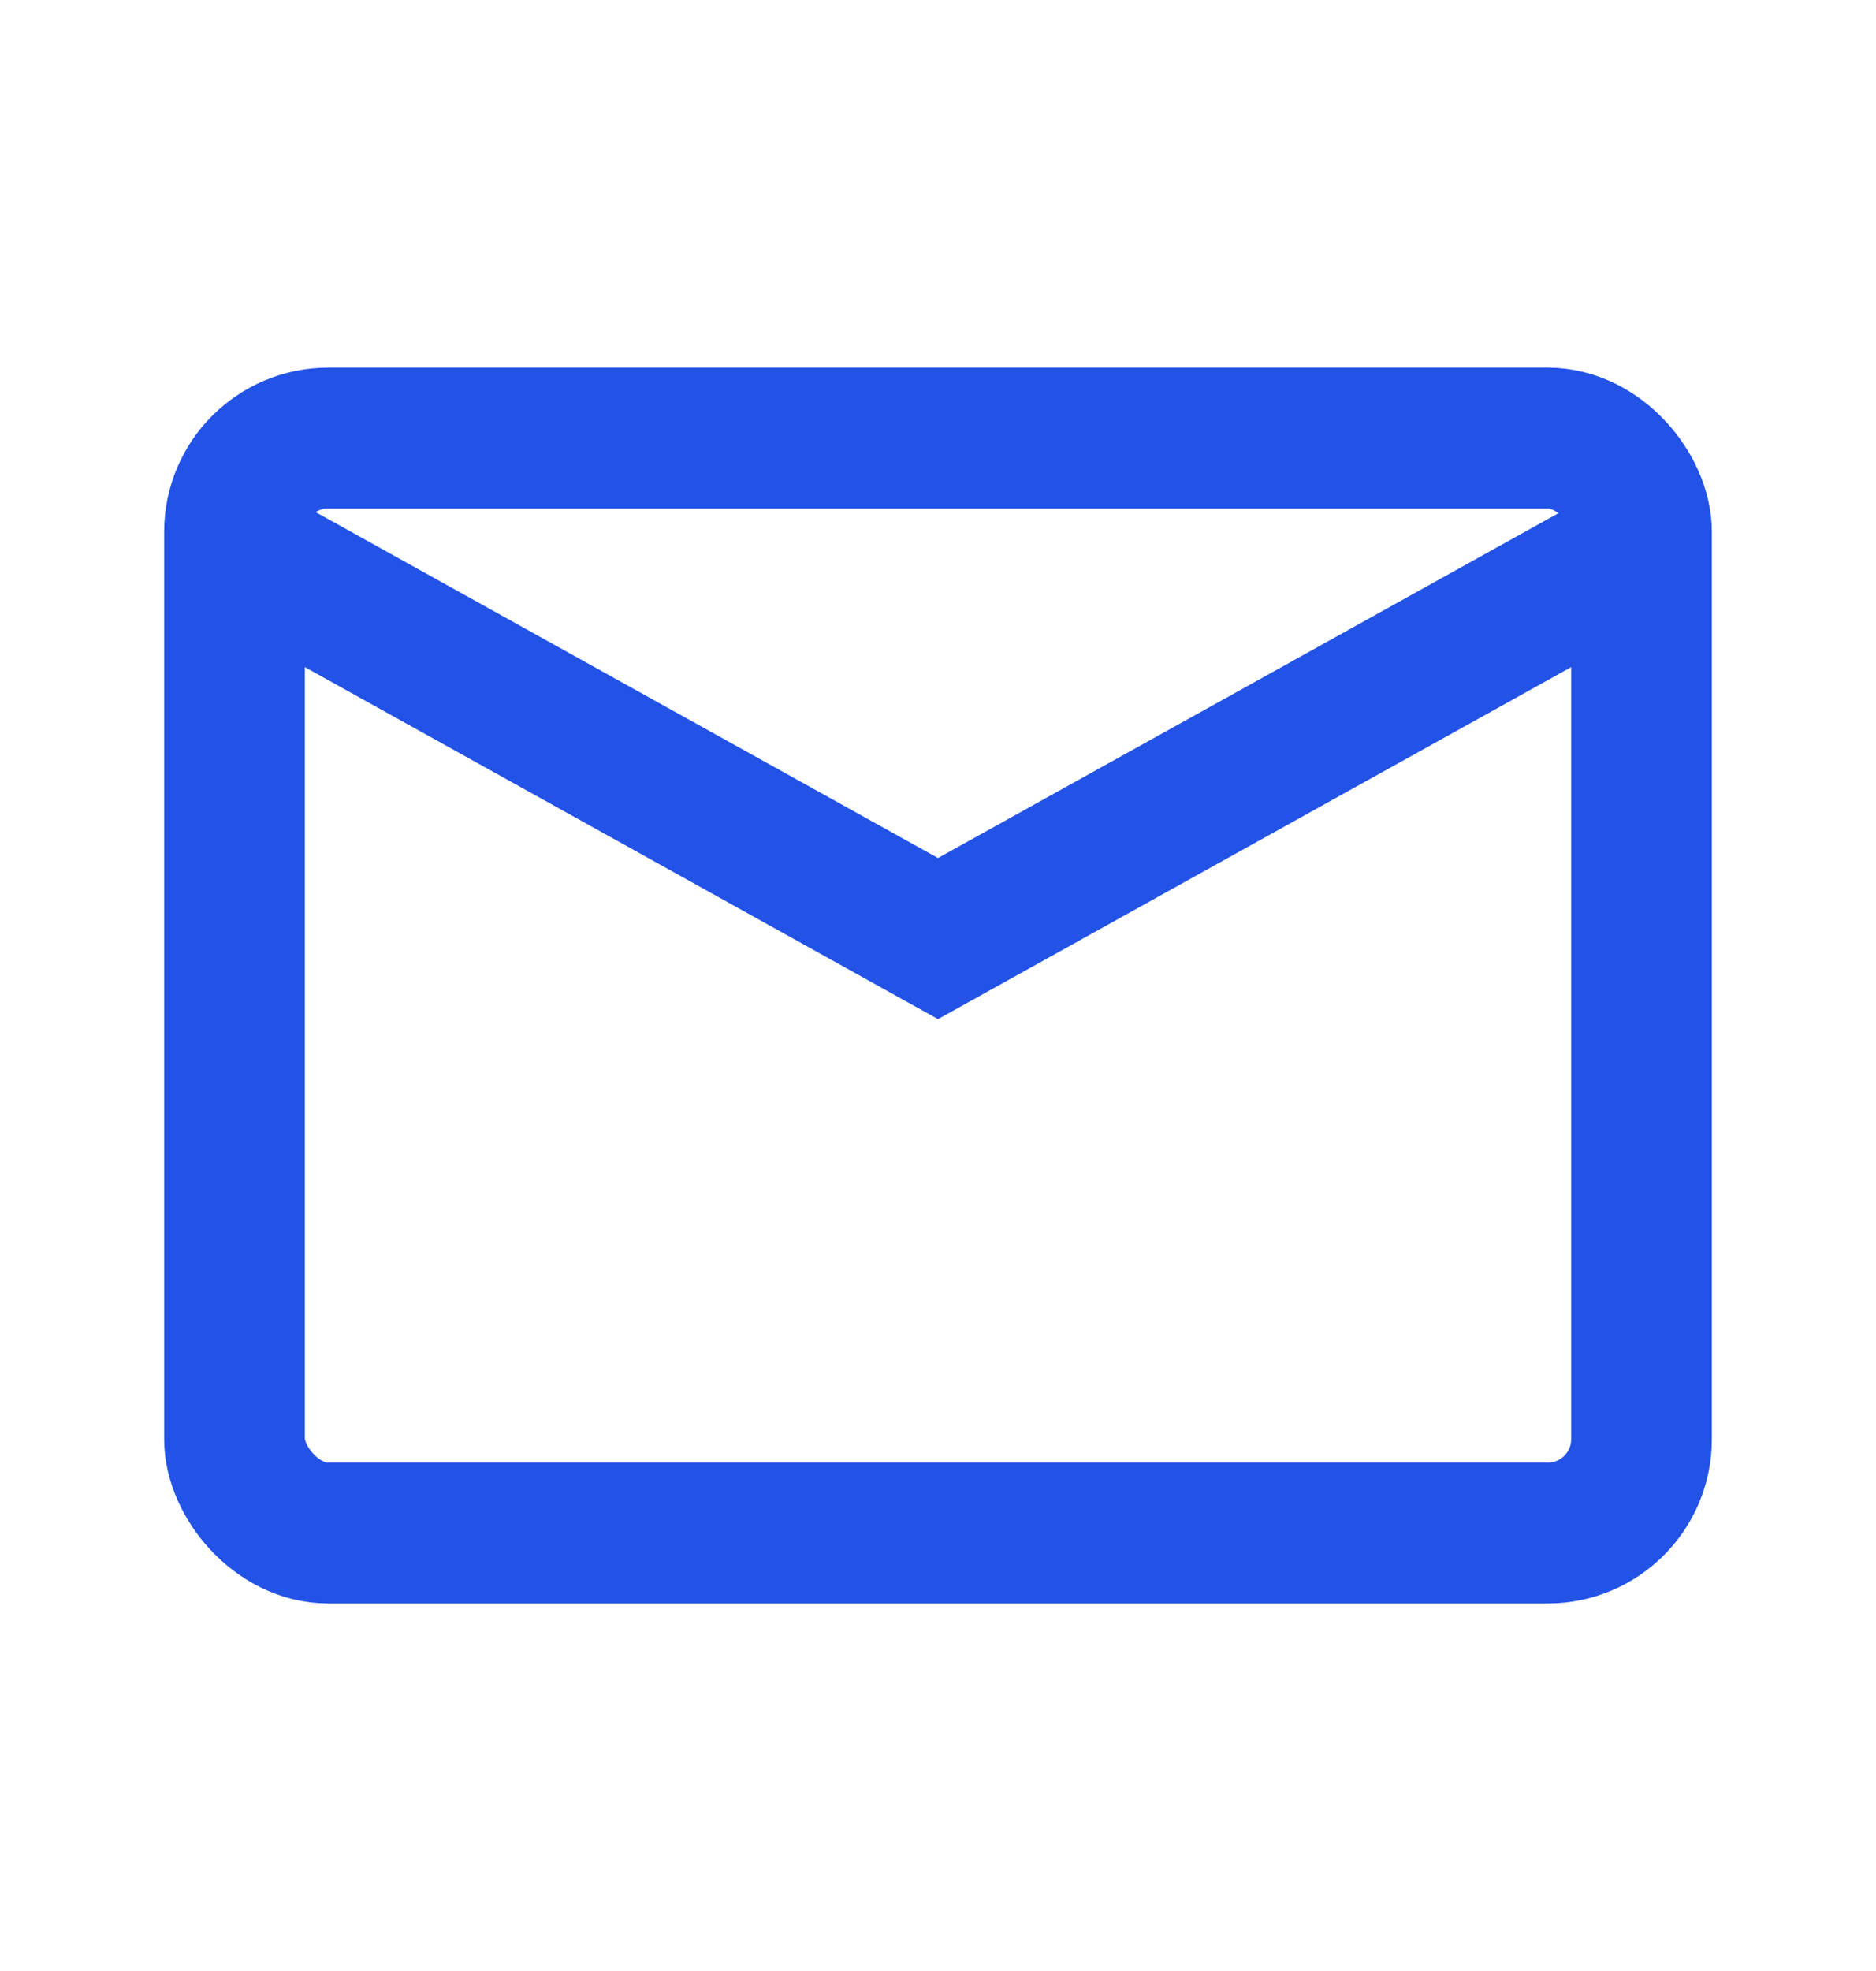 <svg width="20" height="21" viewBox="0 0 20 21" fill="none" xmlns="http://www.w3.org/2000/svg">
<g id="Frame 624769">
<rect id="Rectangle 902" x="2.5" y="4.667" width="15" height="11.667" rx="1" stroke="#2253E6" stroke-width="1.5"/>
<path id="Intersect" d="M10 10L9.636 10.656L10 10.858L10.364 10.656L10 10ZM2.136 6.489L9.636 10.656L10.364 9.344L2.864 5.178L2.136 6.489ZM17.136 5.178L9.636 9.344L10.364 10.656L17.864 6.489L17.136 5.178Z" fill="#2253E6"/>
</g>
</svg>
